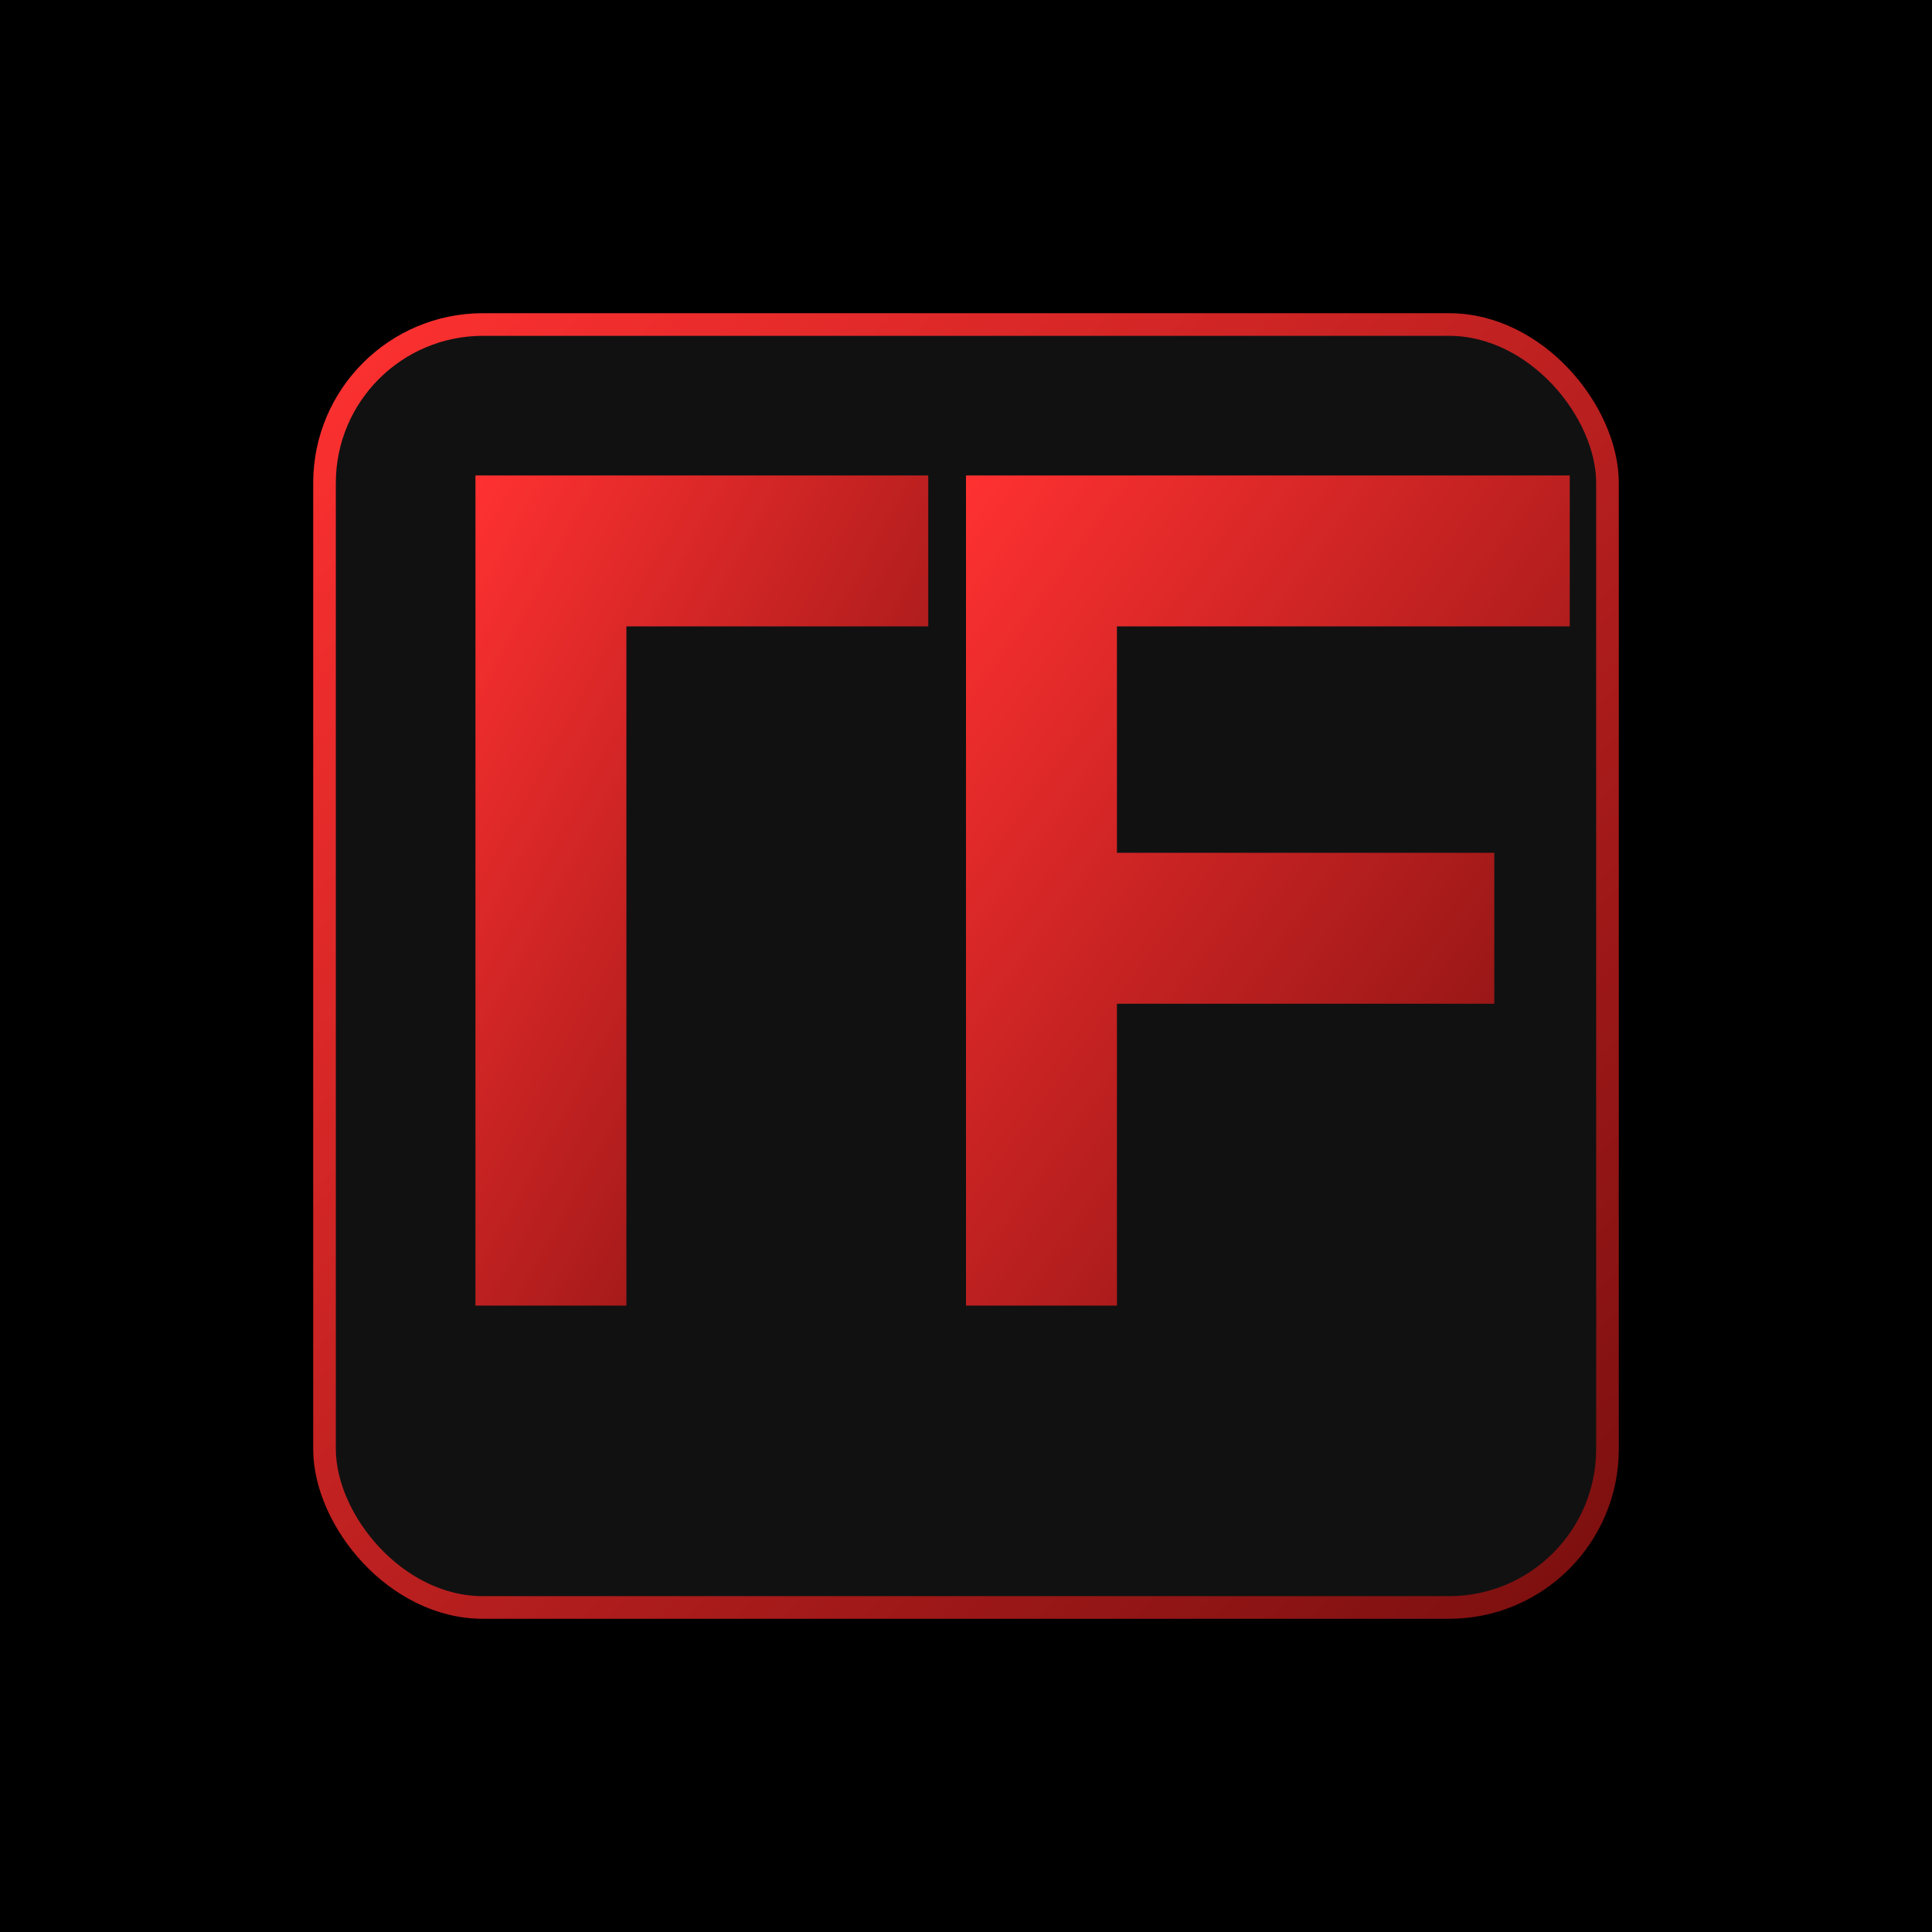 <svg xmlns="http://www.w3.org/2000/svg" viewBox="0 0 512 512" height="512" width="512">
  <defs>
    <linearGradient y2="1" x2="1" y1="0" x1="0" id="r">
      <stop stop-color="#FF3131" offset="0%"></stop>
      <stop stop-color="#7a0f0f" offset="100%"></stop>
    </linearGradient>
  </defs>
  <rect fill="#000000" height="512" width="512"></rect>
  <g transform="translate(86,86)">
    <rect stroke-width="6" stroke="url(#r)" fill="#111111" rx="42" height="340" width="340" y="0" x="0"></rect>
    <g fill="url(#r)" transform="translate(40,40)">
      <path d="M0 220 L0 0 L120 0 L120 40 L40 40 L40 220 Z"></path>
      <path d="M130 0 L290 0 L290 40 L170 40 L170 100 L270 100 L270 140 L170 140 L170 220 L130 220 Z"></path>
    </g>
  </g>
</svg>
